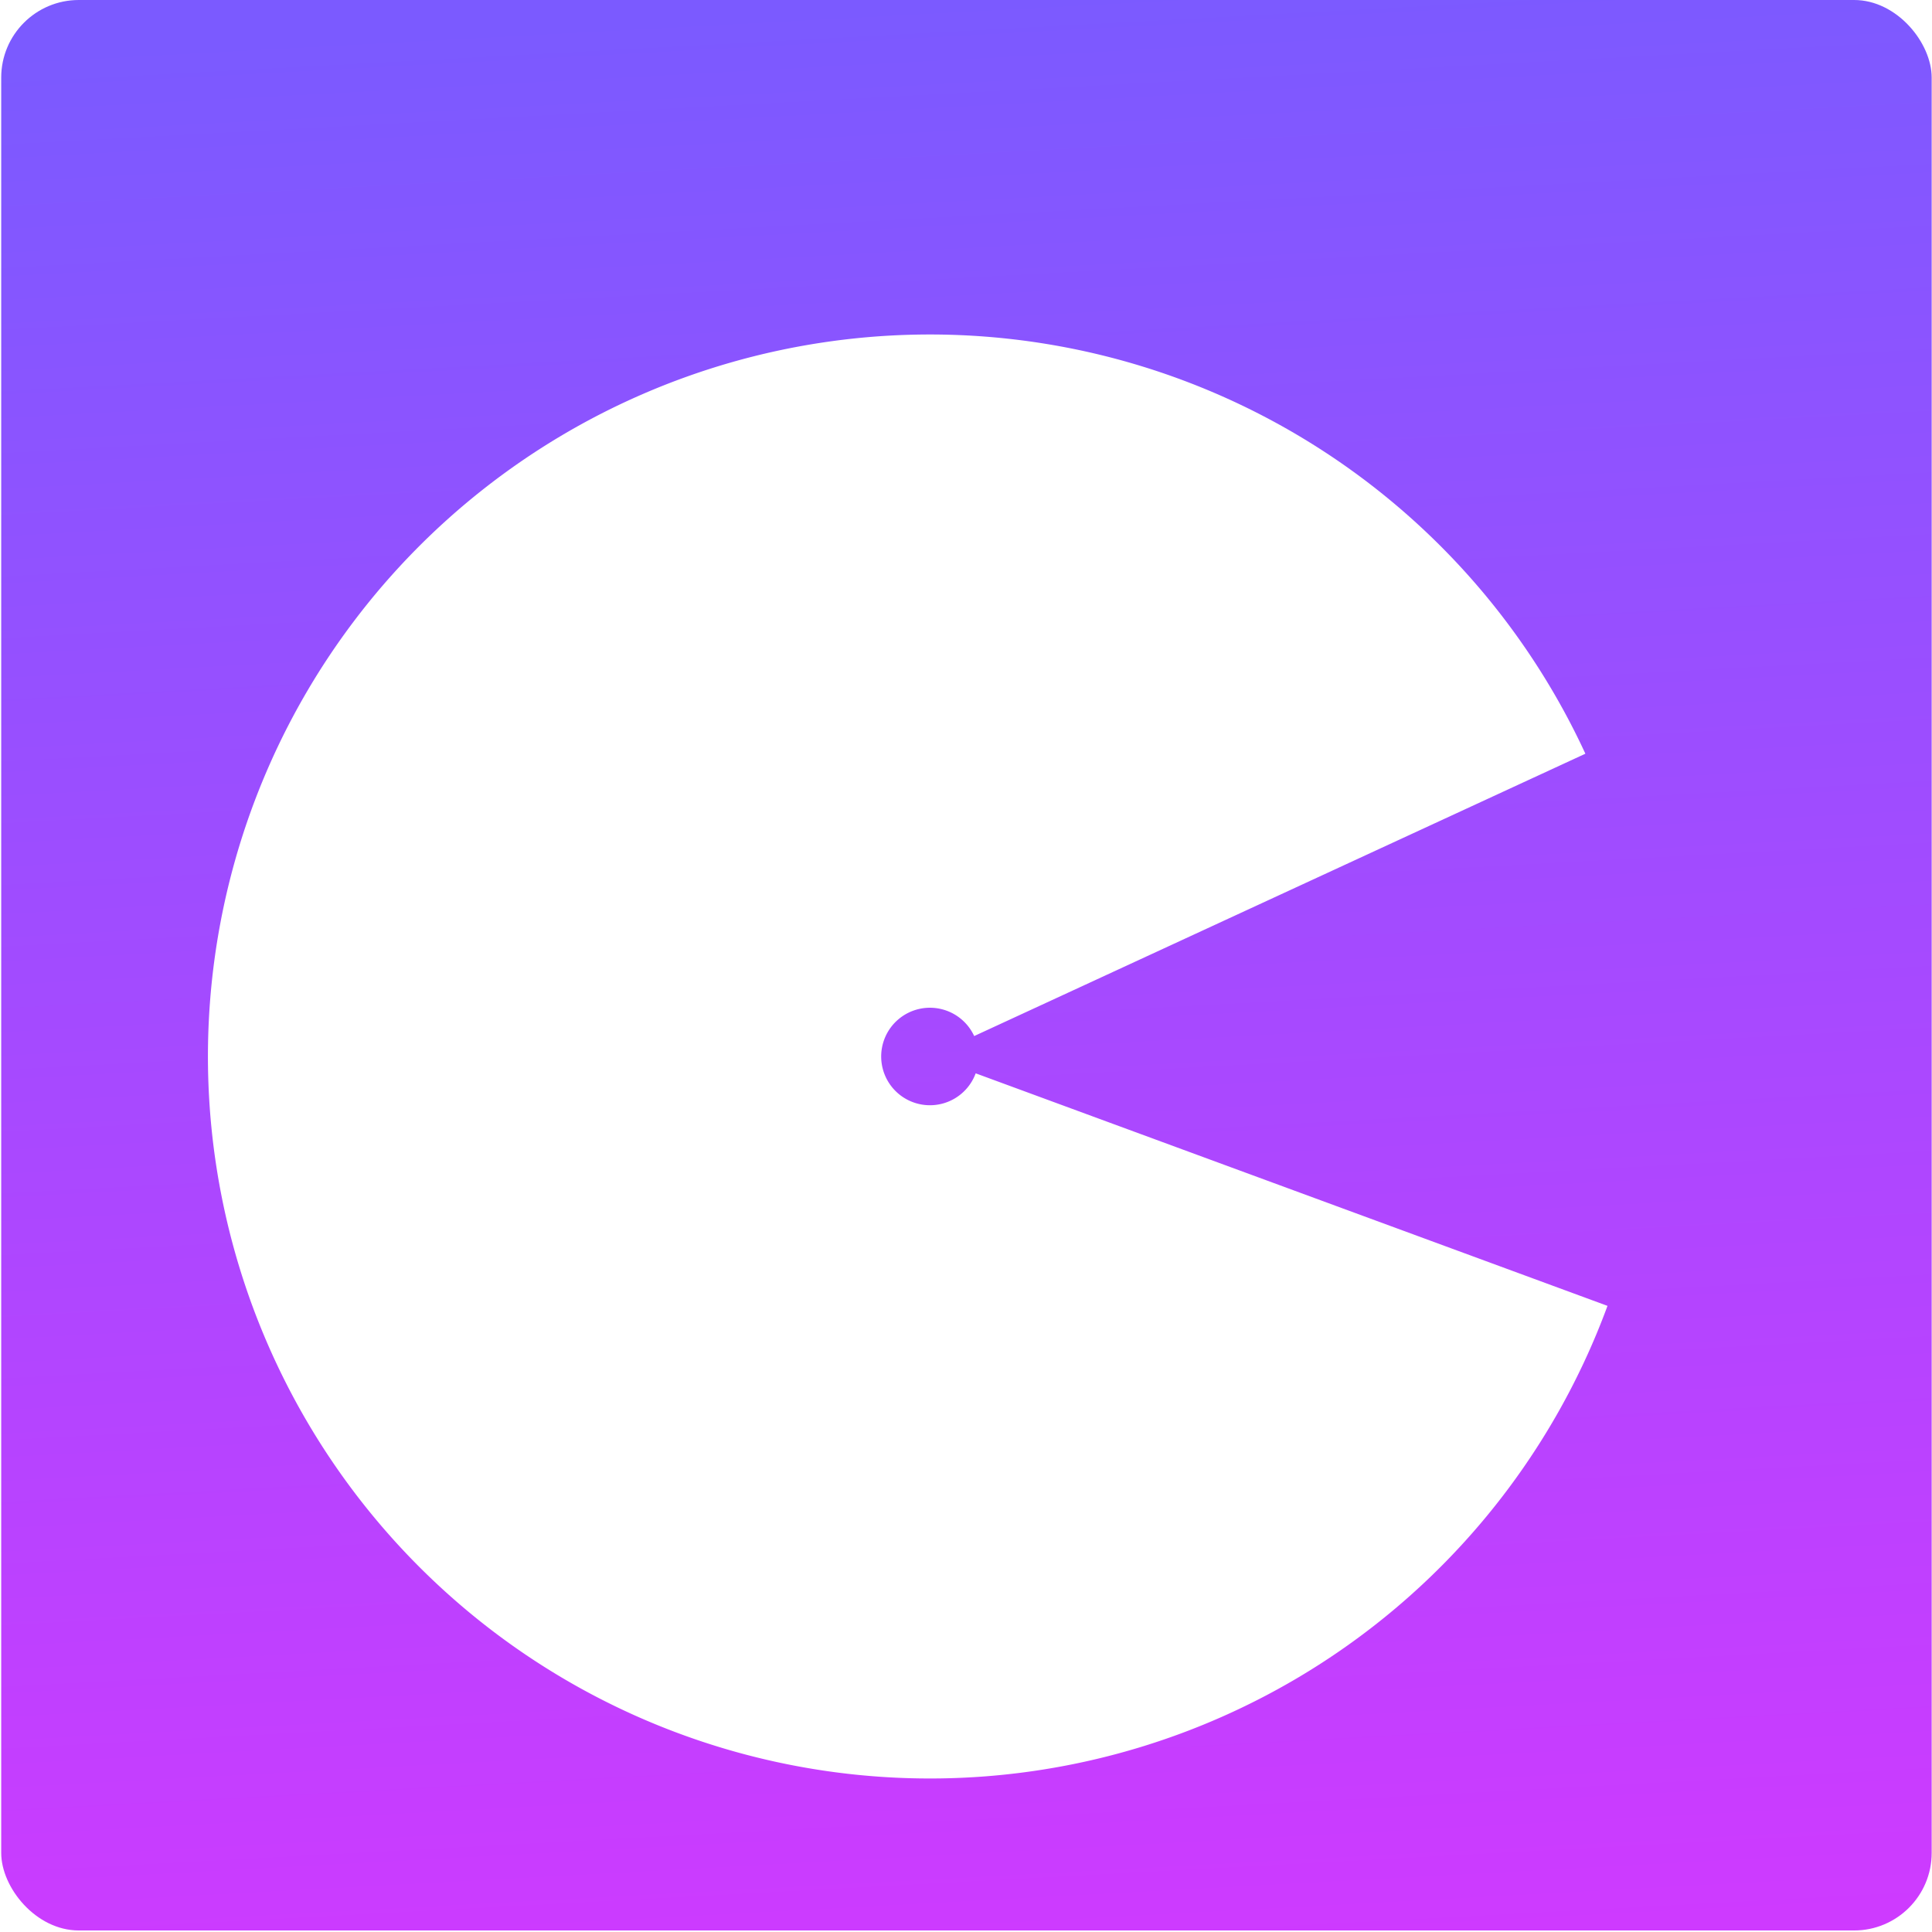 <svg xmlns="http://www.w3.org/2000/svg" width="1095" height="1095" fill="none"><g clip-path="url(#a)"><rect width="1094.13" height="1094.13" x=".688" fill="url(#b)" rx="43.964"/><g filter="url(#c)"><path fill="#fff" d="M934.95 375.461a409.204 409.204 0 0 0-697.945-75.122 409.203 409.203 0 0 0 20.784 518.78 409.21 409.21 0 0 0 512.866 80.824 409.208 409.208 0 0 0 176.833-211.54L589.394 556.609a27.63 27.63 0 1 1-.847-21.13L934.95 375.461z"/></g></g><defs><linearGradient id="b" x1="547.751" x2="639.958" y1="0" y2="1708.33" gradientUnits="userSpaceOnUse"><stop stop-color="#7B5AFF"/><stop offset="1" stop-color="#FB29FF"/></linearGradient><clipPath id="a"><path fill="#fff" d="M.688 0h1094.13v1094.13H.688z"/></clipPath><filter id="c" width="861.062" height="901.568" x="86.422" y="137.859" color-interpolation-filters="sRGB" filterUnits="userSpaceOnUse"><feFlood flood-opacity="0" result="BackgroundImageFix"/><feColorMatrix in="SourceAlpha" result="hardAlpha" values="0 0 0 0 0 0 0 0 0 0 0 0 0 0 0 0 0 0 127 0"/><feMorphology in="SourceAlpha" radius="1.79" result="effect1_dropShadow_797_116"/><feOffset dx="-36.405" dy="51.722"/><feGaussianBlur stdDeviation="16.611"/><feComposite in2="hardAlpha" operator="out"/><feColorMatrix values="0 0 0 0 0 0 0 0 0 0 0 0 0 0 0 0 0 0 0.25 0"/><feBlend in2="BackgroundImageFix" result="effect1_dropShadow_797_116"/><feBlend in="SourceGraphic" in2="effect1_dropShadow_797_116" result="shape"/></filter></defs></svg>